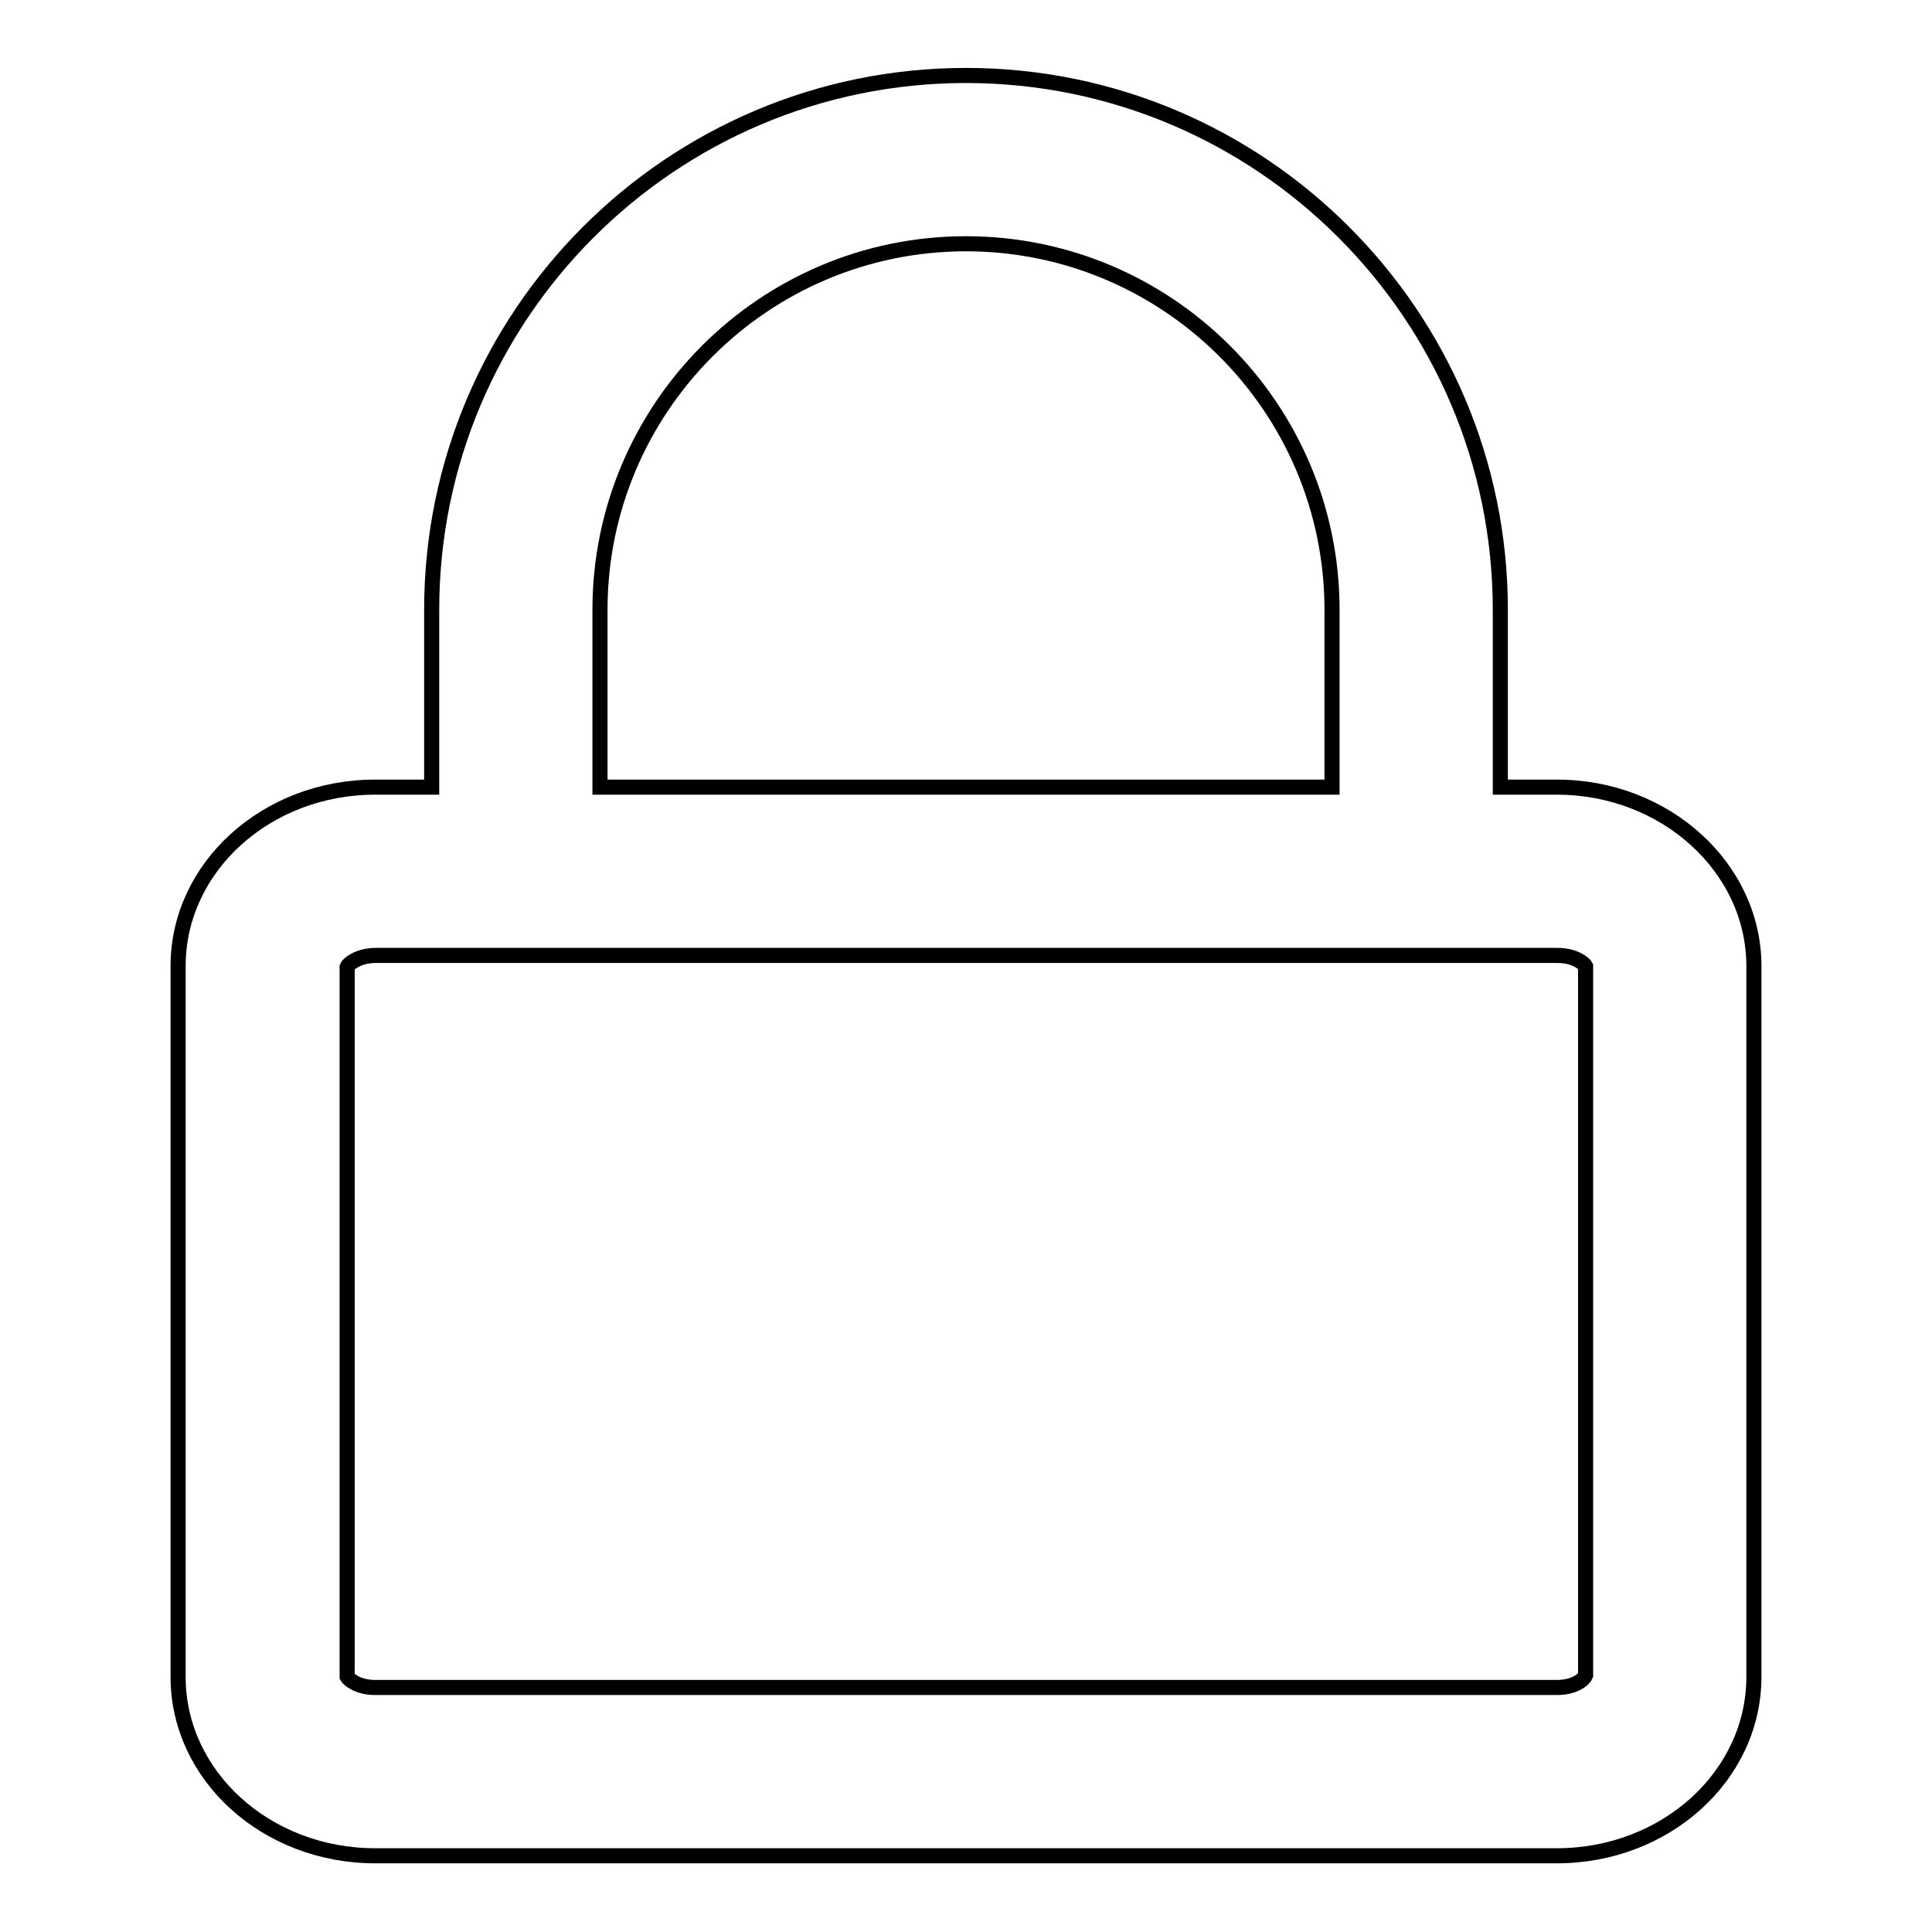 <?xml version="1.0" encoding="utf-8"?>
<!-- Svg Vector Icons : http://www.onlinewebfonts.com/icon -->
<!DOCTYPE svg PUBLIC "-//W3C//DTD SVG 1.1//EN" "http://www.w3.org/Graphics/SVG/1.1/DTD/svg11.dtd">
<svg version="1.1" xmlns="http://www.w3.org/2000/svg" xmlns:xlink="http://www.w3.org/1999/xlink" x="0px" y="0px" viewBox="0 0 256 256" enable-background="new 0 0 256 256" xml:space="preserve">
<g> <path stroke-width="2" fill-opacity="0" stroke="#000000"  d="M206.3,104.3h-7.5V80.8c0-39.1-31.8-70.8-70.8-70.8c-39.1,0-70.8,31.8-70.8,70.8v23.5h-7.5 c-14.4,0-26.1,10.6-26.1,23.7v94.2c0,13.1,11.7,23.7,26.1,23.7h156.6c14.4,0,26.1-10.6,26.1-23.7v-94.2 C232.4,115,220.7,104.3,206.3,104.3z M79.5,80.8c0-26.7,21.7-48.5,48.5-48.5c26.7,0,48.5,21.7,48.5,48.5v23.5H79.5V80.8z  M206.3,223.6H49.7c-2.4,0-3.6-1.2-3.7-1.4l0-94.1c0.1-0.3,1.4-1.5,3.8-1.5h156.6c2.4,0,3.6,1.2,3.7,1.4l0,94 C209.9,222.5,208.7,223.6,206.3,223.6z"/></g>
</svg>